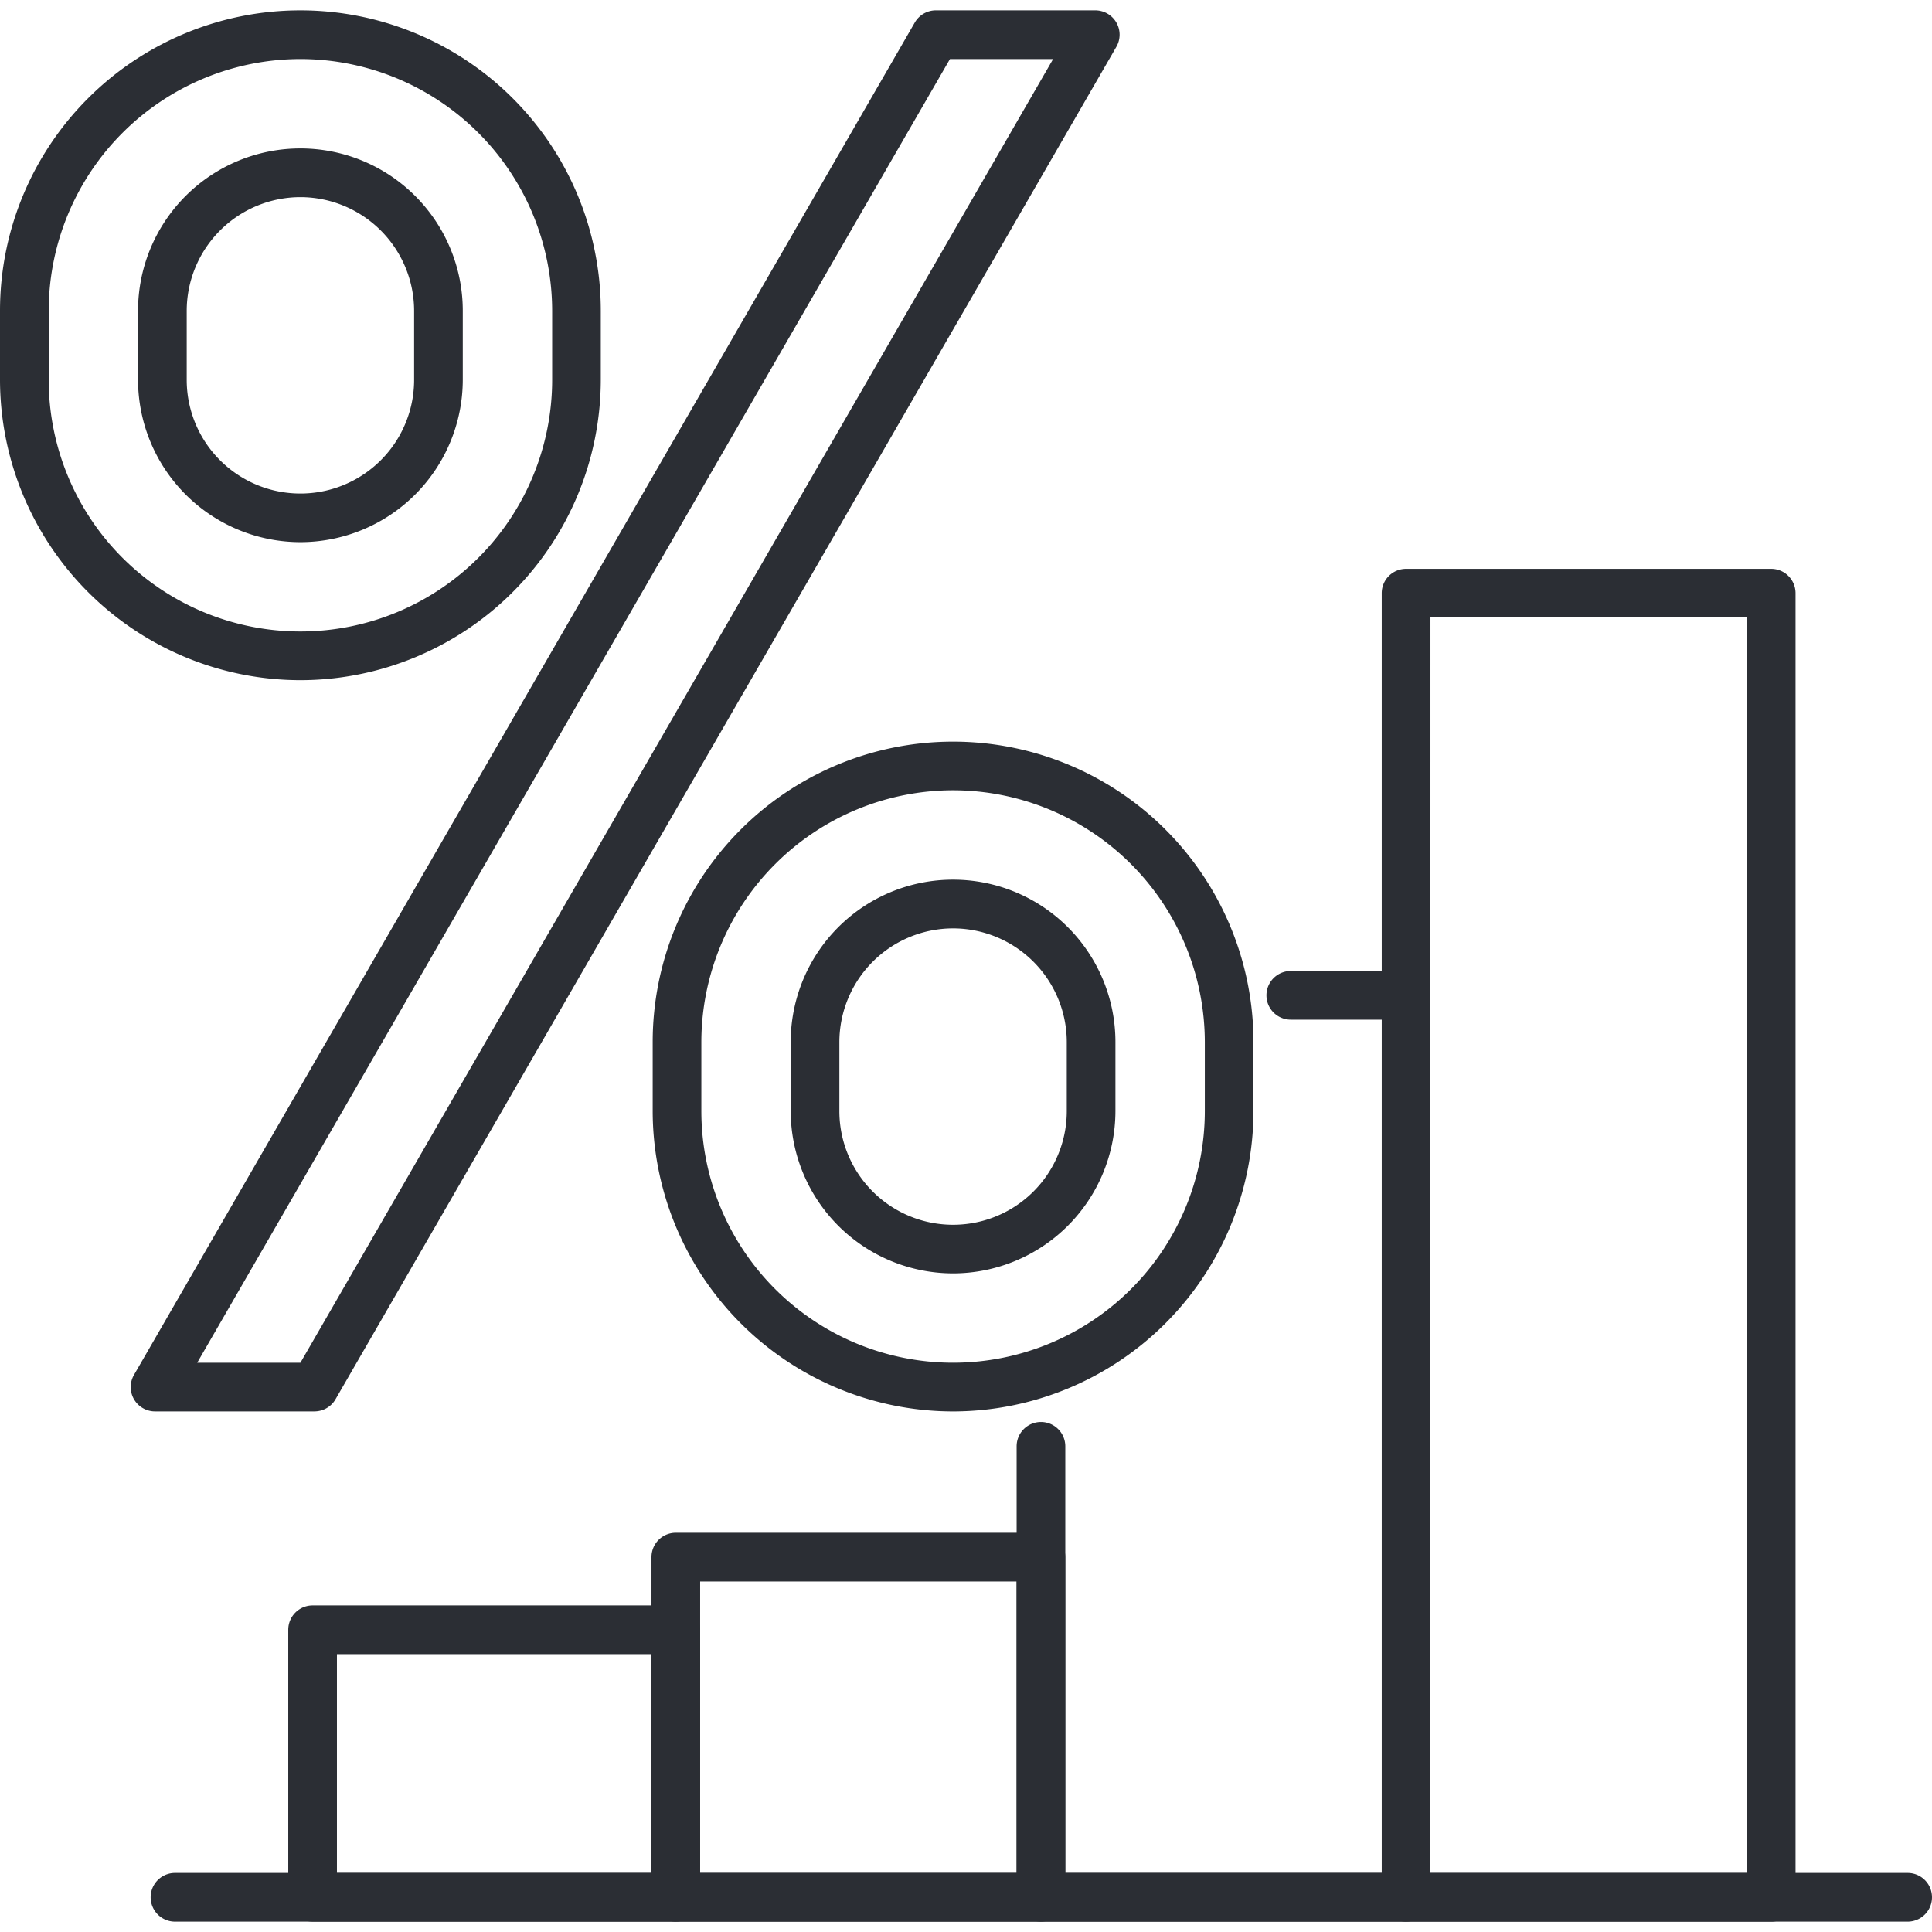 <svg xmlns="http://www.w3.org/2000/svg" width="98" height="98" viewBox="0 0 98 98">
  <g id="Groupe_1747" data-name="Groupe 1747" transform="translate(-312 -1829)">
    <rect id="Rectangle_491" data-name="Rectangle 491" width="98" height="98" transform="translate(312 1829)" fill="none"/>
    <g id="Groupe_1750" data-name="Groupe 1750" transform="translate(312 1829.525)">
      <path id="Tracé_1908" data-name="Tracé 1908" d="M103.313,127.176H84.79a1.235,1.235,0,0,1-1.234-1.234V103.065a1.234,1.234,0,1,1,2.469,0v21.642h16.054V81.423H97.463a1.234,1.234,0,0,1,0-2.469h5.85a1.235,1.235,0,0,1,1.234,1.234v45.753a1.235,1.235,0,0,1-1.234,1.234" transform="translate(-31.988 -30.226)" fill="#2b2e34"/>
      <path id="Tracé_1909" data-name="Tracé 1909" d="M73.3,144.853H54.779a1.234,1.234,0,0,1-1.234-1.234V126.361a1.234,1.234,0,0,1,1.234-1.234H73.3a1.235,1.235,0,0,1,1.234,1.234v17.257a1.235,1.235,0,0,1-1.234,1.234m-17.288-2.469H72.067V127.6H56.014Z" transform="translate(-20.499 -47.903)" fill="#2b2e34"/>
      <path id="Tracé_1910" data-name="Tracé 1910" d="M133.326,114.521H114.8a1.235,1.235,0,0,1-1.234-1.234V47.132A1.234,1.234,0,0,1,114.8,45.9h18.522a1.234,1.234,0,0,1,1.234,1.234v66.154a1.234,1.234,0,0,1-1.234,1.234m-17.288-2.469h16.054V48.367H116.038Z" transform="translate(-43.478 -17.571)" fill="#2b2e34"/>
      <path id="Tracé_1911" data-name="Tracé 1911" d="M43.351,147.139H24.927a1.235,1.235,0,0,1-1.234-1.234V132.334a1.234,1.234,0,0,1,1.234-1.234H43.351a1.234,1.234,0,0,1,1.234,1.234v13.571a1.235,1.235,0,0,1-1.234,1.234m-17.189-2.469H42.117v-11.1H26.162Z" transform="translate(-9.071 -50.19)" fill="#2b2e34"/>
      <path id="Tracé_1912" data-name="Tracé 1912" d="M101.506,155.558H13.617a1.234,1.234,0,1,1,0-2.469h87.889a1.234,1.234,0,0,1,0,2.469" transform="translate(-4.741 -58.608)" fill="#2b2e34"/>
      <path id="Tracé_1913" data-name="Tracé 1913" d="M15.238,33.977A15.255,15.255,0,0,1,0,18.738v-3.5a15.237,15.237,0,0,1,30.475,0v3.5A15.255,15.255,0,0,1,15.238,33.977m0-31.508A12.783,12.783,0,0,0,2.47,15.237v3.5a12.769,12.769,0,1,0,25.538,0v-3.5A12.783,12.783,0,0,0,15.238,2.469" transform="translate(0)" fill="#2b2e34"/>
      <path id="Tracé_1914" data-name="Tracé 1914" d="M19.581,31.318a8.245,8.245,0,0,1-8.236-8.235v-3.5a8.236,8.236,0,0,1,16.472,0v3.5a8.245,8.245,0,0,1-8.236,8.235m0-17.5a5.774,5.774,0,0,0-5.767,5.767v3.5a5.767,5.767,0,0,0,11.535,0v-3.5a5.774,5.774,0,0,0-5.767-5.767" transform="translate(-4.343 -4.343)" fill="#2b2e34"/>
      <path id="Tracé_1915" data-name="Tracé 1915" d="M20.065,71.069H11.979a1.234,1.234,0,0,1-1.069-1.851L50.517.617A1.235,1.235,0,0,1,51.587,0h8.085A1.234,1.234,0,0,1,60.74,1.851l-39.606,68.6a1.233,1.233,0,0,1-1.069.617M14.117,68.6h5.235L57.533,2.469H52.3Z" transform="translate(-4.114 0)" fill="#2b2e34"/>
      <path id="Tracé_1916" data-name="Tracé 1916" d="M68.881,94.08A15.255,15.255,0,0,1,53.644,78.841v-3.5a15.237,15.237,0,0,1,30.475,0v3.5A15.255,15.255,0,0,1,68.881,94.08m0-31.508A12.783,12.783,0,0,0,56.113,75.34v3.5a12.769,12.769,0,1,0,25.538,0v-3.5A12.783,12.783,0,0,0,68.881,62.572" transform="translate(-20.537 -23.01)" fill="#2b2e34"/>
      <path id="Tracé_1917" data-name="Tracé 1917" d="M73.224,91.42a8.245,8.245,0,0,1-8.236-8.235v-3.5a8.236,8.236,0,1,1,16.472,0v3.5a8.245,8.245,0,0,1-8.236,8.235m0-17.5a5.774,5.774,0,0,0-5.767,5.767v3.5a5.767,5.767,0,0,0,11.535,0v-3.5a5.774,5.774,0,0,0-5.767-5.767" transform="translate(-24.88 -27.353)" fill="#2b2e34"/>
      <rect id="Rectangle_673" data-name="Rectangle 673" width="98" height="96.95" fill="none"/>
    </g>
  </g>
</svg>
